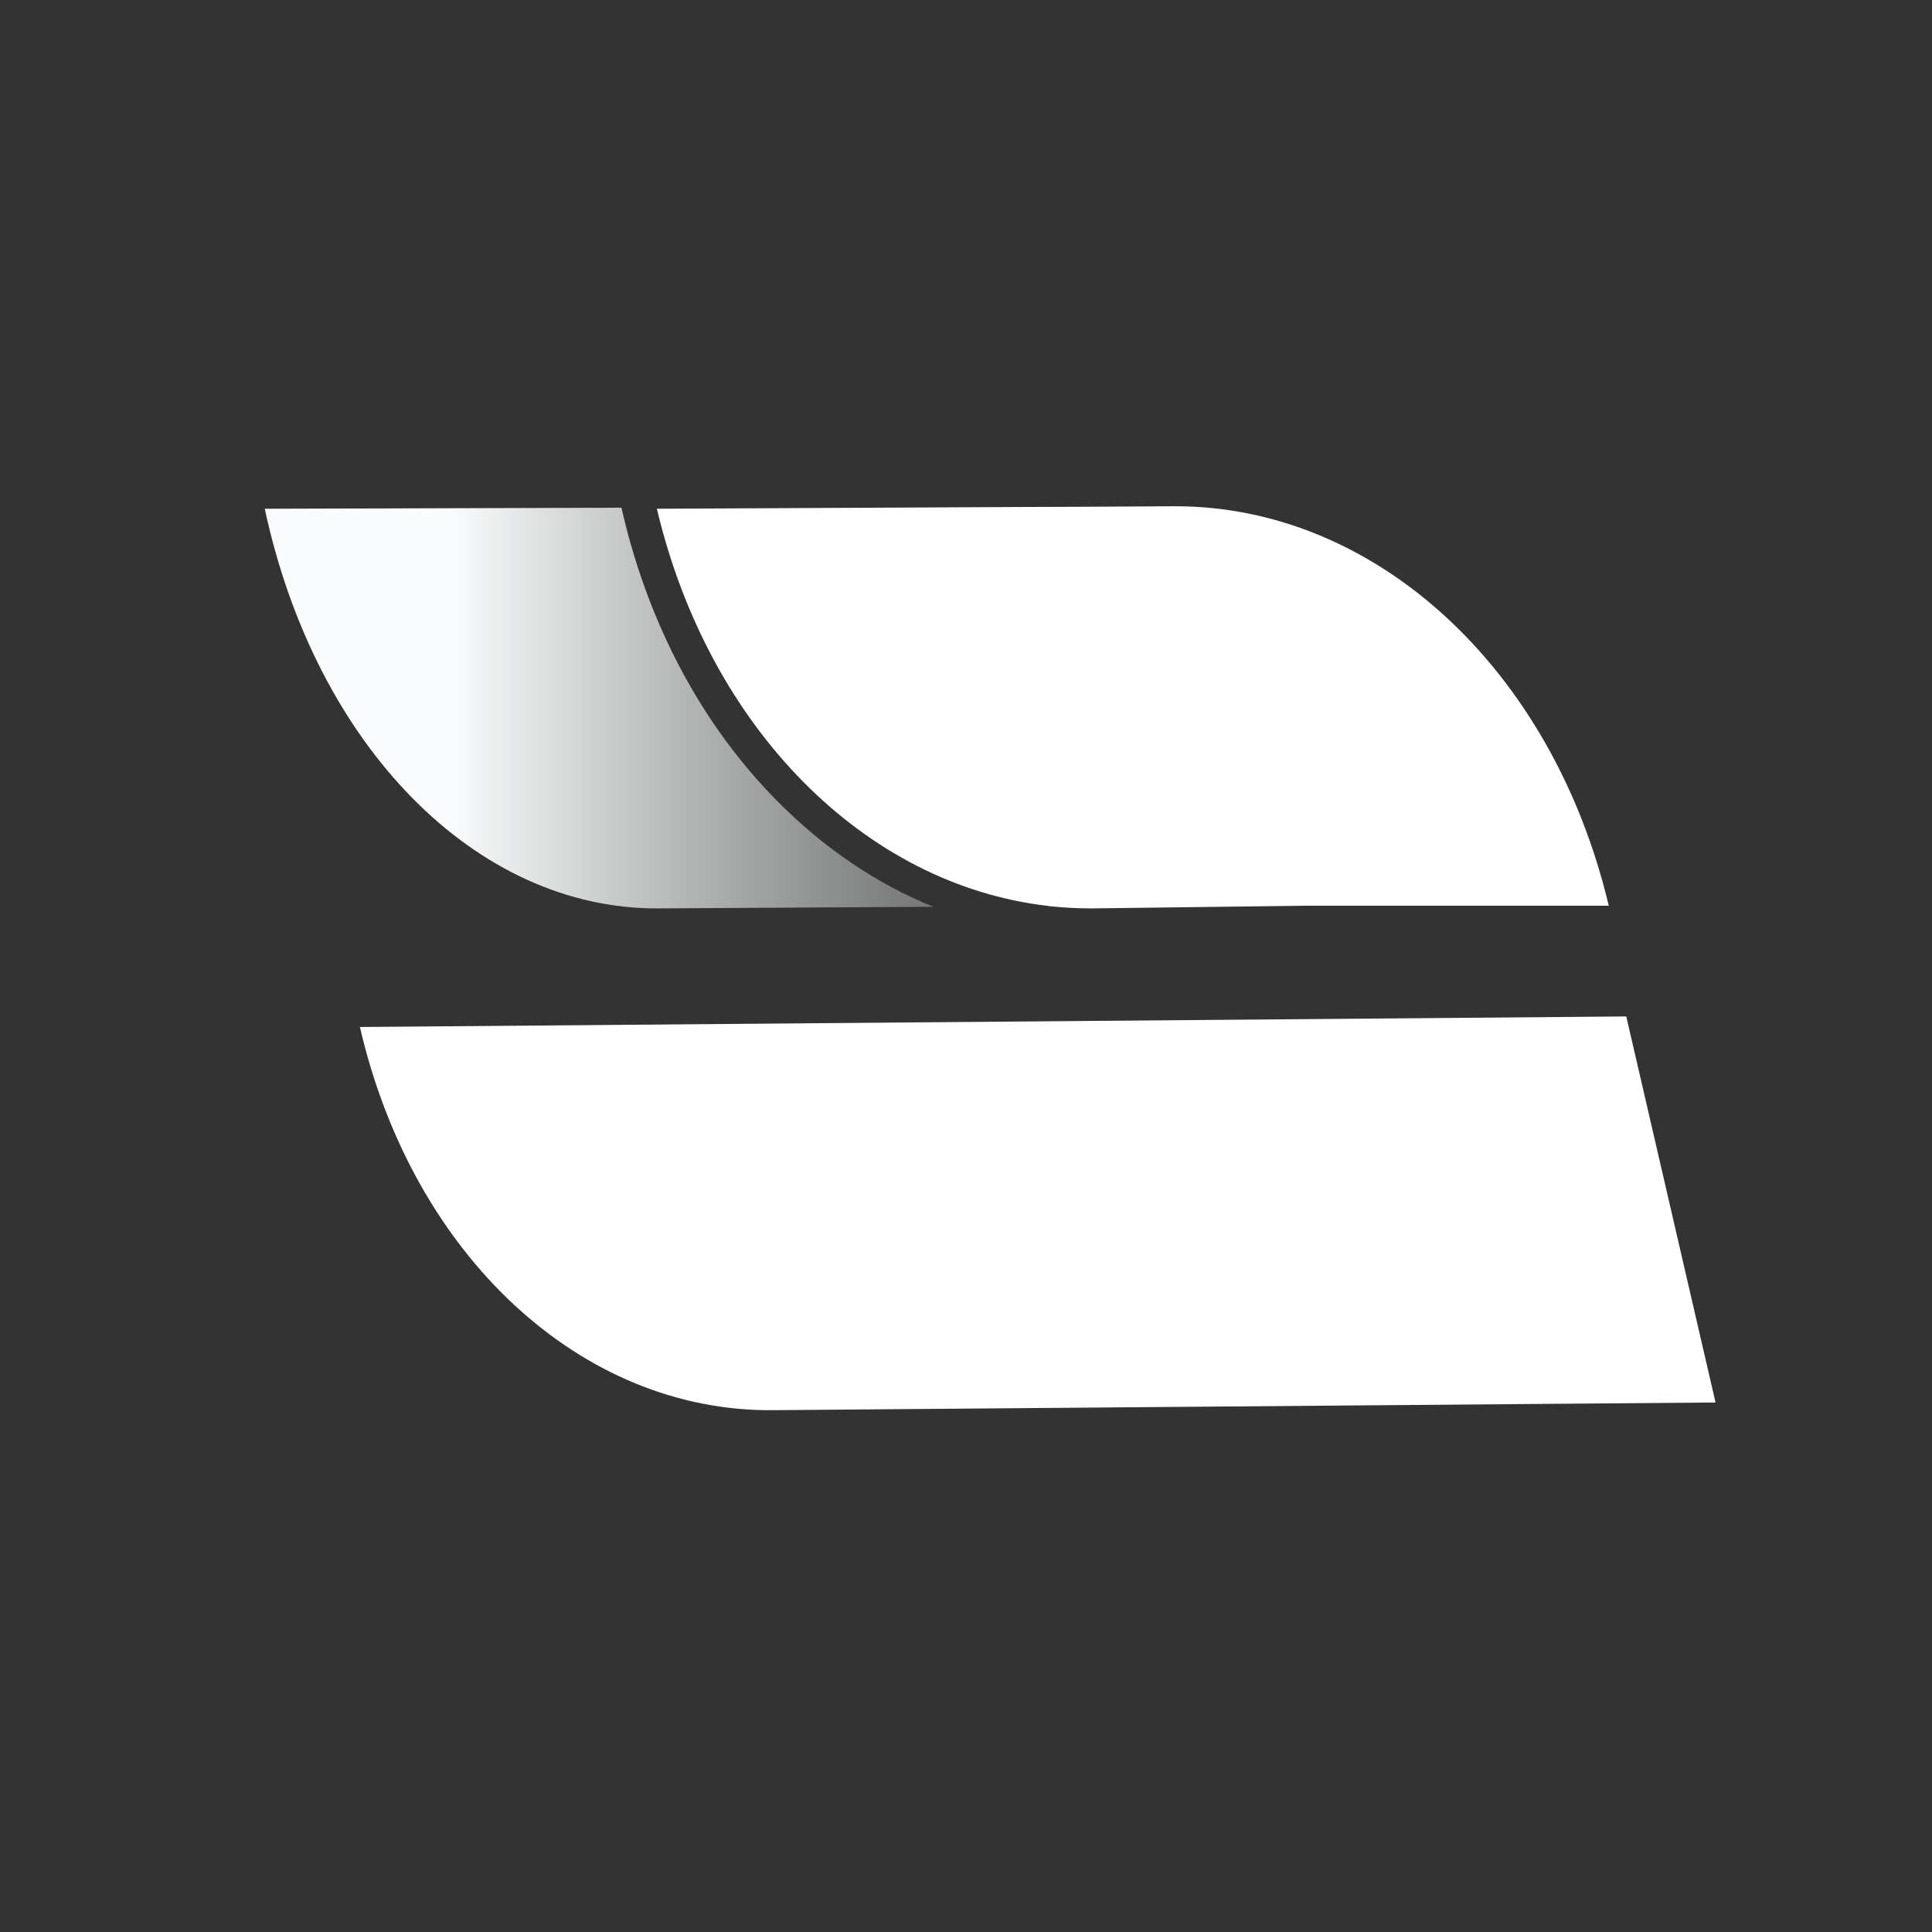 <?xml version="1.0" encoding="utf-8"?>
<!-- Generator: Adobe Illustrator 24.0.0, SVG Export Plug-In . SVG Version: 6.00 Build 0)  -->
<svg version="1.1" id="Layer_1" xmlns="http://www.w3.org/2000/svg" xmlns:xlink="http://www.w3.org/1999/xlink" x="0px" y="0px"
	 viewBox="0 0 1080 1080" style="enable-background:new 0 0 1080 1080;" xml:space="preserve">
<rect x="0" y="0" width="1080" height="1080" fill="#333333" stroke="none"/>
<style type="text/css">
	.st0{display:none;stroke:#FFFFFF;stroke-miterlimit:10;}
	.st1{fill:url(#SVGID_1_);}
	.st2{fill:#FFFFFF;}
	.st3{display:none;fill:none;}
</style>
<rect x="0.5" y="0.5" class="st0" width="1079" height="1080"/>
<linearGradient id="SVGID_1_" gradientUnits="userSpaceOnUse" x1="252.103" y1="684.2" x2="625.803" y2="684.2" gradientTransform="matrix(1 0 0 -1 0 1080)">
	<stop  offset="0" style="stop-color:#F9FBFC"/>
	<stop  offset="3.317416e-03" style="stop-color:#F8FAFB"/>
	<stop  offset="0.359" style="stop-color:#B2B4B4"/>
	<stop  offset="0.655" style="stop-color:#7F8080"/>
	<stop  offset="0.877" style="stop-color:#606060"/>
	<stop  offset="1" style="stop-color:#545454"/>
</linearGradient>
<path class="st1" d="M521.7,506.9l-154.2,0.9c-101.5,0.3-191-90.7-219.5-223.4l199.4-0.6l0.9,3.9c14.9,62.8,44.7,118.2,86.1,160
	C460.5,474.1,490,494,521.7,506.9z"/>
<path class="st2" d="M909.1,568.2L959,784l-526.9,4.3c-107.2,1-201.4-86.4-230.9-214.2l0,0L909.1,568.2z"/>
<path class="st2" d="M899.3,506.3H730.4l-120.3,1.5c-7.7,0-15.3-0.4-22.9-1.2c-0.5,0-1-0.1-1.5-0.2c-102.1-11.8-189.4-99-218.5-222
	l205.9-1l29.5-0.1l53.8-0.3C768.8,282.7,867.8,373.7,899.3,506.3z"/>
<line class="st3" x1="96" y1="284" x2="96" y2="743"/>
</svg>
